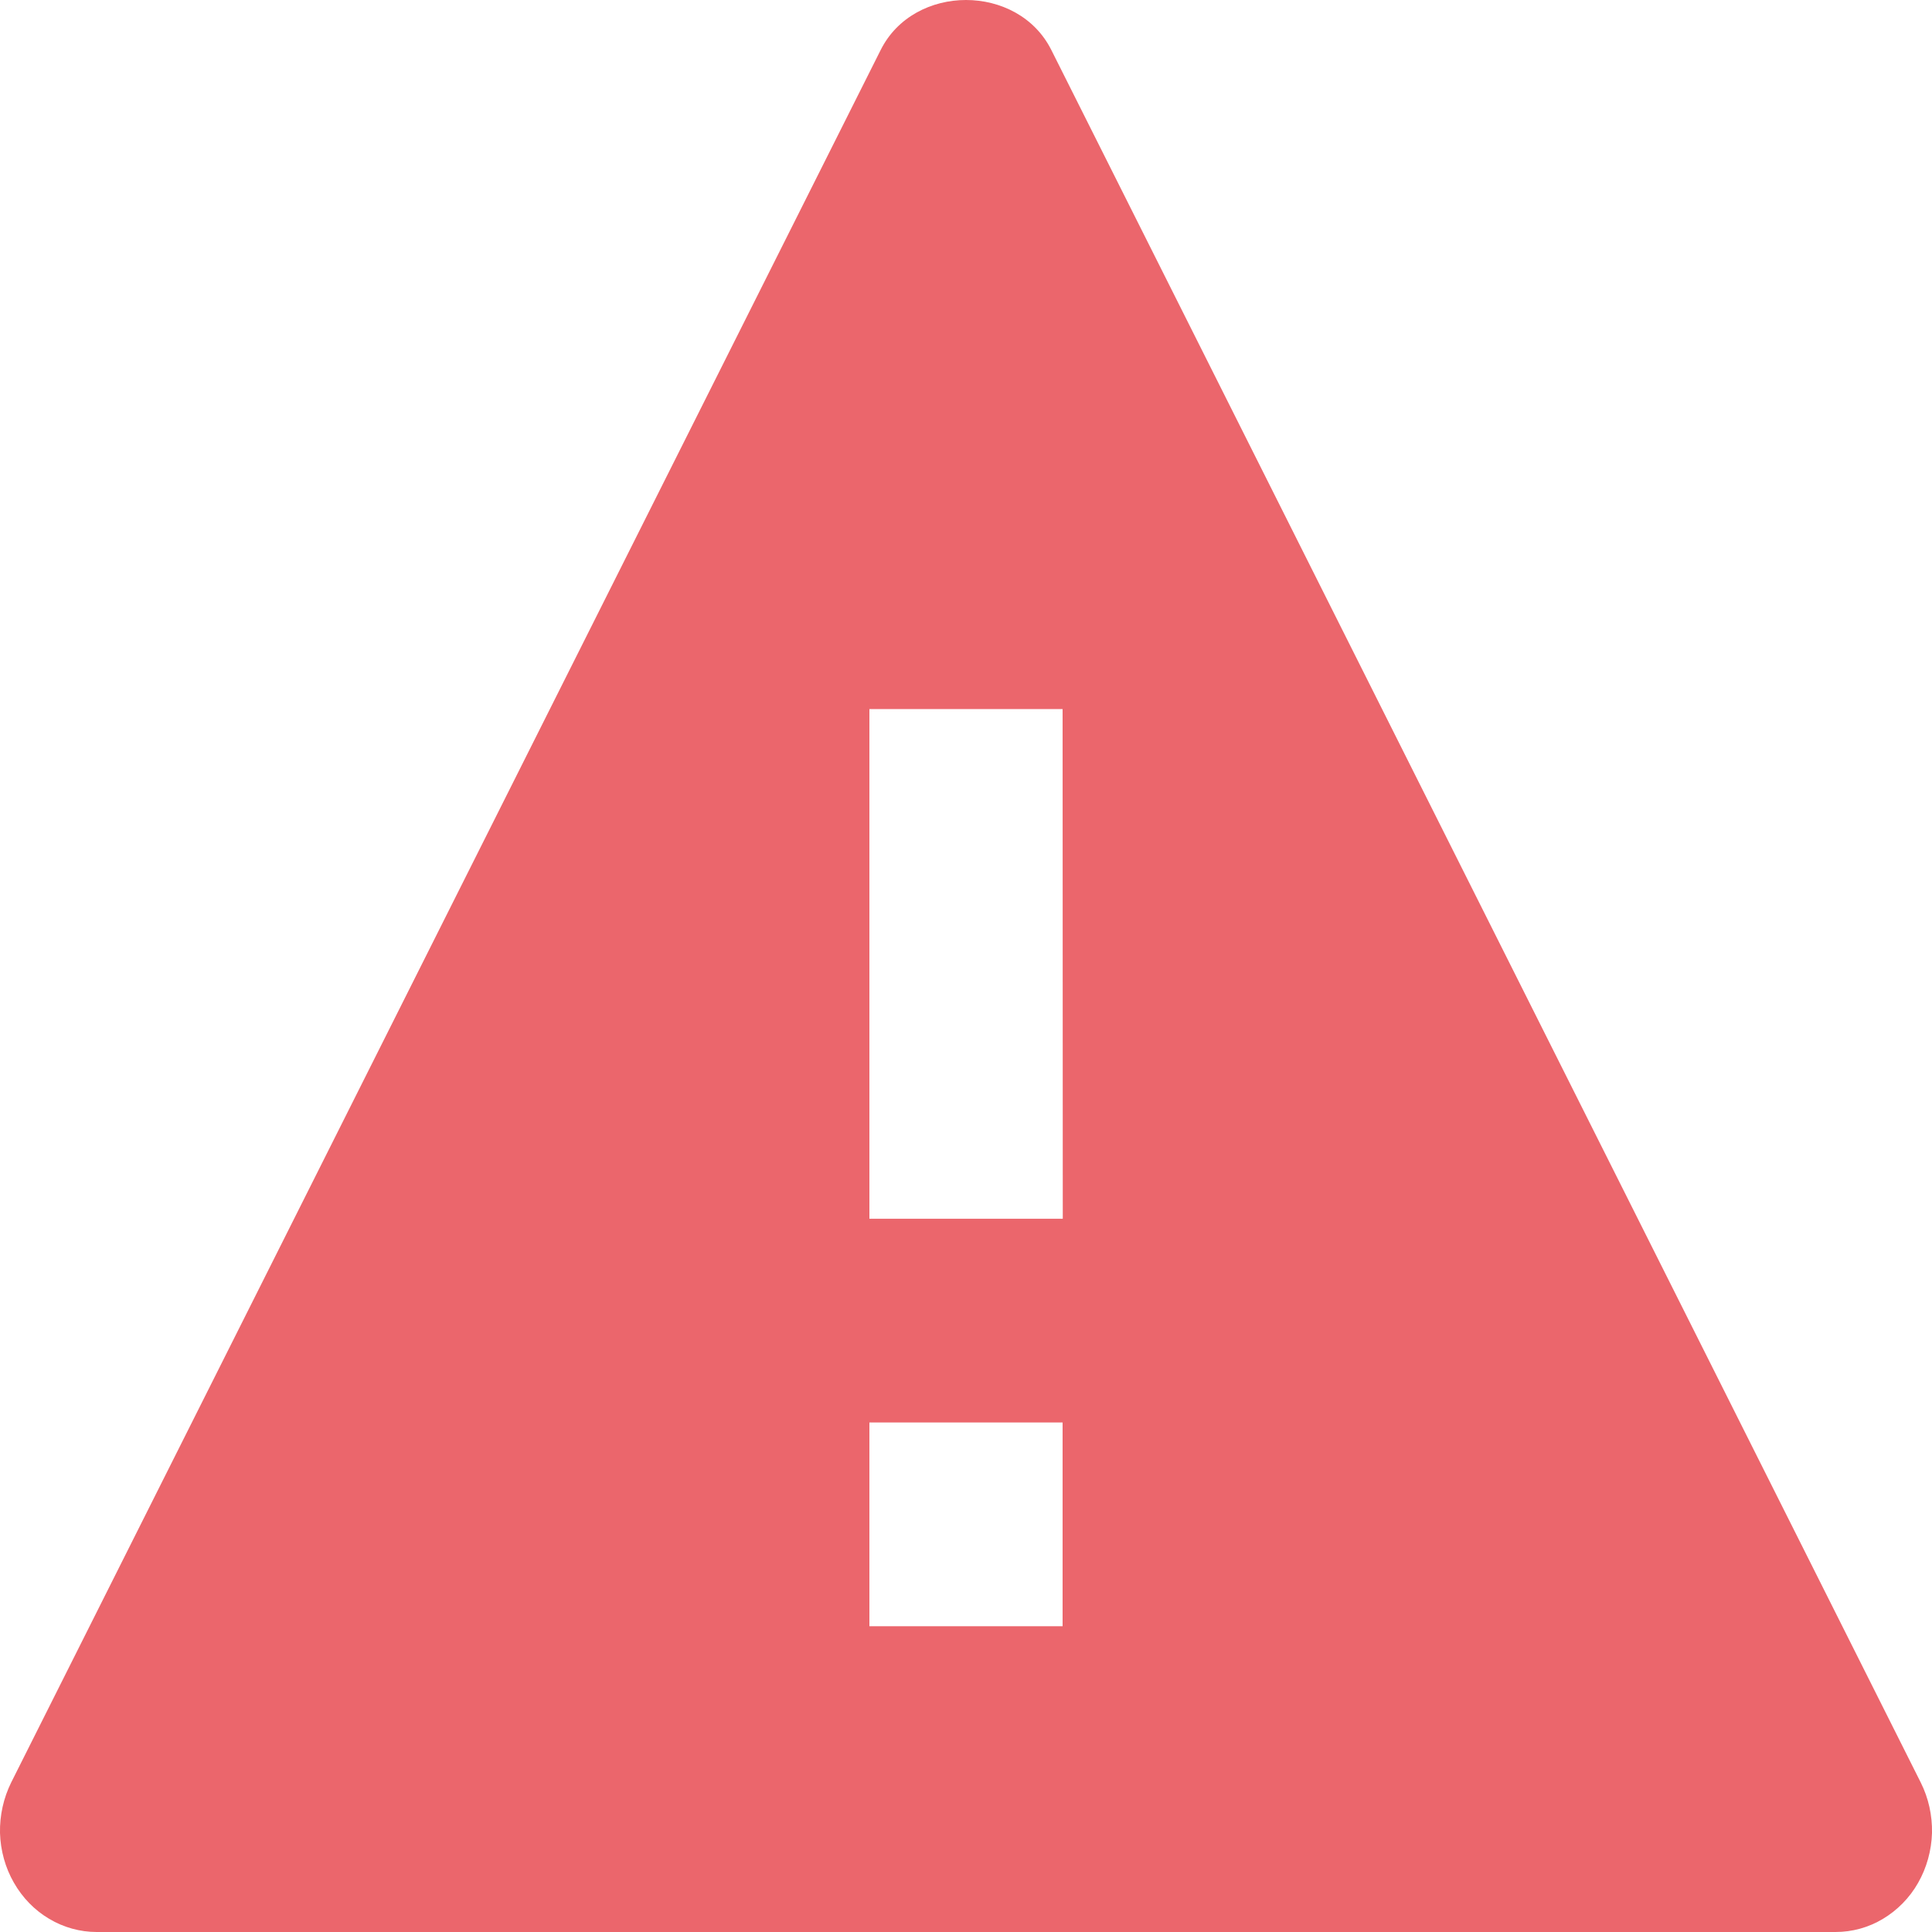 <svg width="11" height="11" viewBox="0 0 11 11" fill="none" xmlns="http://www.w3.org/2000/svg">
<path d="M5.986 0.285C5.796 -0.095 5.204 -0.095 5.014 0.285L0.064 10.148C0.02 10.237 -0.002 10.336 0 10.436C0.003 10.536 0.03 10.634 0.079 10.719C0.128 10.805 0.197 10.876 0.28 10.925C0.362 10.974 0.456 11 0.55 11H10.45C10.545 11 10.638 10.975 10.721 10.925C10.803 10.876 10.873 10.805 10.921 10.72C10.97 10.634 10.997 10.536 11 10.436C11.002 10.336 10.98 10.237 10.936 10.149L5.986 0.285ZM6.05 9.259H4.95V8.099H6.05V9.259ZM4.95 6.939V4.037H6.05L6.051 6.939H4.95Z" fill="#EB666C"/>
</svg>
